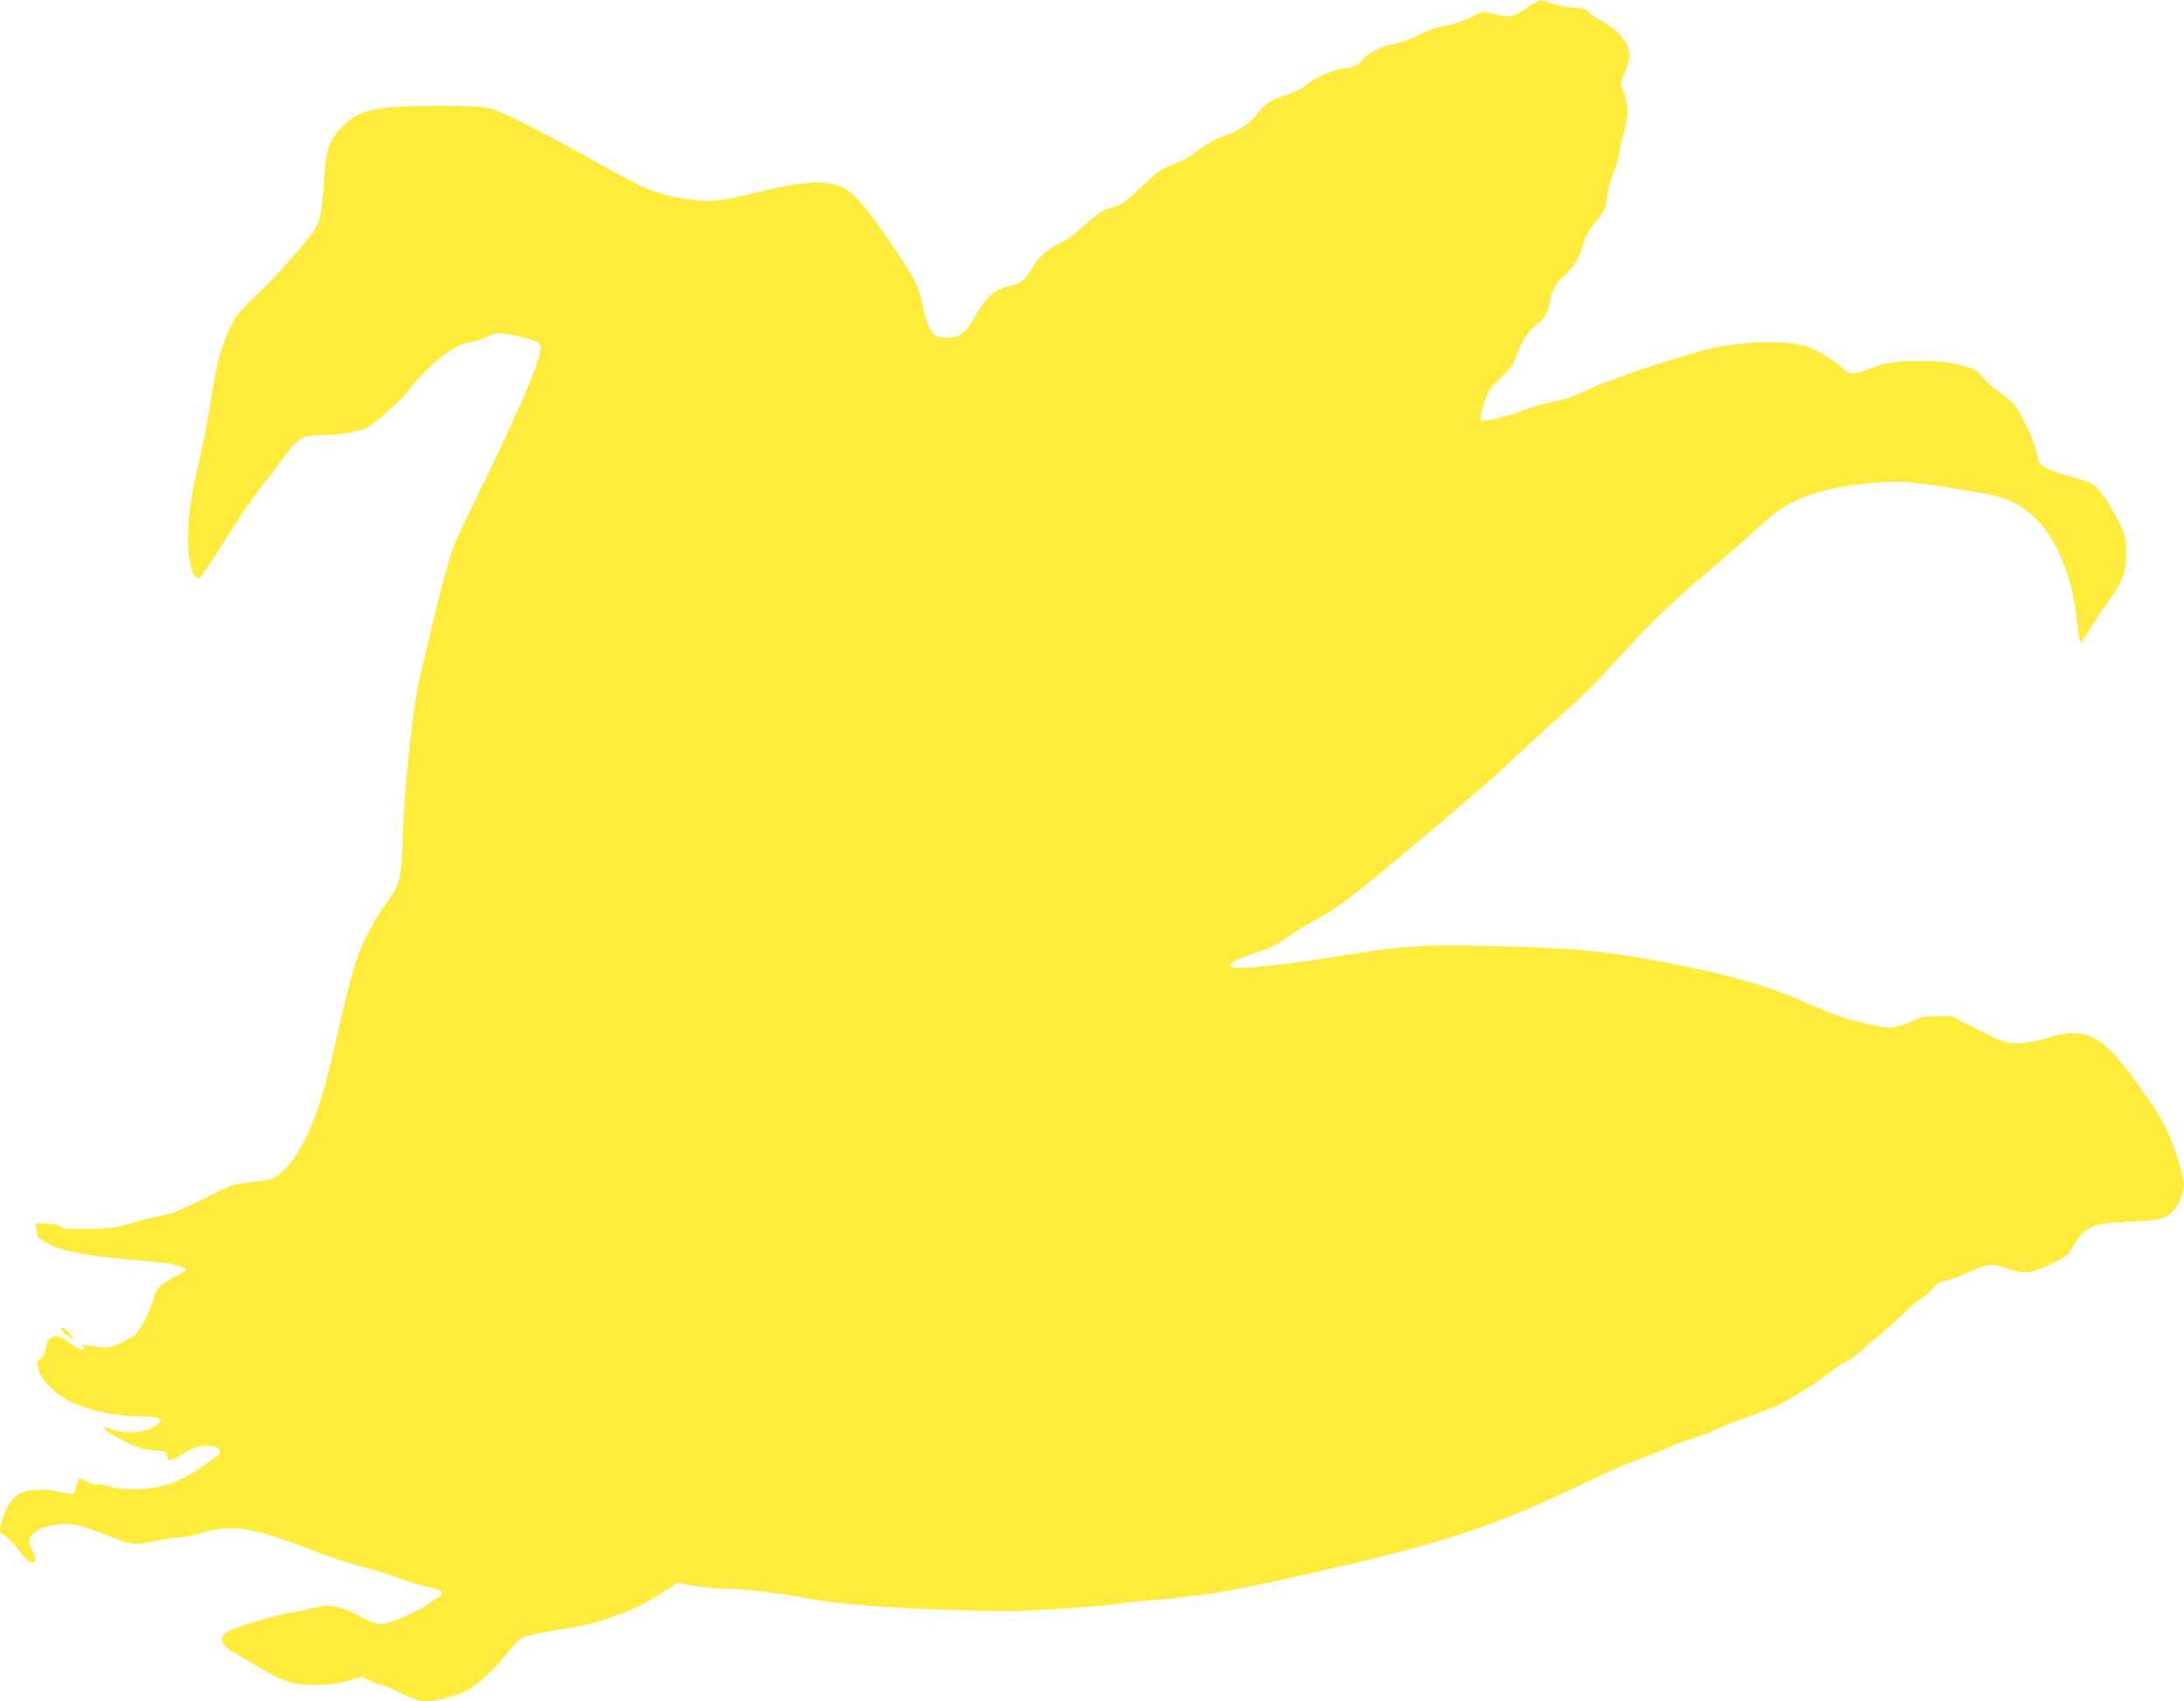 <?xml version="1.0" standalone="no"?>
<!DOCTYPE svg PUBLIC "-//W3C//DTD SVG 20010904//EN"
 "http://www.w3.org/TR/2001/REC-SVG-20010904/DTD/svg10.dtd">
<svg version="1.0" xmlns="http://www.w3.org/2000/svg"
 width="1280pt" height="997pt" viewBox="0 0 1280 997"
 preserveAspectRatio="xMidYMid meet">
<g transform="translate(0,997) scale(0.1,-0.1)"
fill="#ffeb3b" stroke="none">
<path d="M8955 9928 c-87 -59 -102 -62 -189 -43 l-75 17 -88 -40 c-51 -23
-112 -43 -145 -47 -37 -4 -83 -20 -131 -45 -41 -22 -105 -46 -144 -54 -88 -18
-158 -53 -201 -100 -33 -36 -45 -41 -119 -49 -54 -6 -169 -59 -208 -96 -18
-17 -63 -39 -110 -55 -100 -33 -130 -52 -180 -118 -45 -58 -103 -95 -203 -129
-34 -11 -89 -42 -123 -67 -77 -59 -109 -77 -184 -104 -50 -18 -77 -38 -165
-123 -96 -92 -111 -103 -167 -119 -65 -18 -89 -34 -184 -122 -30 -28 -80 -64
-110 -79 -96 -49 -139 -86 -180 -157 -41 -69 -66 -90 -129 -103 -89 -19 -138
-62 -209 -186 -50 -89 -92 -119 -164 -119 -81 0 -112 44 -142 201 -19 103 -50
160 -209 389 -151 218 -210 279 -290 304 -92 29 -228 18 -452 -37 -223 -55
-285 -63 -405 -47 -192 25 -251 49 -599 245 -277 155 -510 272 -576 289 -48
12 -117 16 -302 16 -370 0 -463 -20 -563 -119 -80 -80 -99 -136 -110 -321 -11
-173 -22 -232 -53 -283 -41 -67 -211 -259 -338 -382 -102 -98 -130 -132 -155
-185 -62 -132 -83 -215 -127 -495 -14 -88 -41 -225 -61 -305 -19 -80 -43 -199
-51 -265 -28 -211 -6 -403 47 -413 14 -2 55 57 225 328 47 74 111 165 142 203
31 38 83 105 115 150 105 147 120 157 254 157 107 0 225 23 267 52 89 63 175
142 236 218 115 147 263 261 355 275 25 3 71 18 101 32 53 24 60 25 123 14 36
-6 93 -19 126 -29 52 -16 60 -22 63 -44 8 -68 -123 -371 -429 -995 -81 -165
-95 -202 -140 -375 -28 -106 -64 -249 -79 -318 -16 -69 -40 -170 -54 -225 -43
-168 -95 -644 -105 -955 -9 -259 -15 -284 -100 -398 -28 -38 -70 -107 -95
-153 -78 -147 -109 -253 -222 -754 -87 -390 -220 -652 -356 -704 -15 -6 -71
-15 -125 -20 -95 -10 -103 -13 -269 -96 -140 -70 -186 -89 -255 -101 -46 -9
-127 -29 -179 -45 -83 -25 -113 -29 -240 -31 -124 -3 -149 0 -170 15 -16 11
-43 17 -83 17 l-59 0 6 -31 c3 -17 6 -37 6 -44 0 -8 33 -29 73 -49 86 -42 232
-68 503 -91 97 -8 188 -18 202 -21 56 -12 92 -26 92 -35 0 -5 -26 -22 -59 -38
-84 -43 -119 -76 -127 -119 -9 -50 -79 -193 -107 -220 -12 -11 -53 -35 -90
-53 -71 -33 -65 -32 -192 -13 -36 6 -38 5 -26 -10 27 -33 -25 -17 -80 24 -84
63 -127 50 -144 -43 -4 -21 -15 -42 -26 -48 -67 -35 41 -192 176 -254 121 -56
259 -85 408 -85 128 0 151 -23 69 -68 -53 -30 -175 -34 -236 -8 -63 26 -62 3
1 -32 140 -75 165 -85 242 -91 74 -6 76 -7 79 -33 4 -36 15 -35 82 5 30 18 70
39 89 45 67 23 142 8 141 -29 -1 -18 -166 -130 -250 -168 -111 -52 -311 -65
-416 -27 -26 9 -45 11 -51 5 -6 -6 -28 0 -58 16 -27 13 -50 23 -51 22 -1 -1
-8 -22 -16 -47 l-15 -45 -44 3 c-24 2 -51 8 -61 13 -23 12 -135 11 -183 -2
-54 -15 -99 -66 -124 -141 -24 -71 -27 -108 -8 -108 15 0 85 -72 110 -112 24
-39 65 -64 79 -50 9 9 6 25 -12 62 -19 40 -22 56 -14 78 20 60 172 99 284 72
29 -7 109 -35 178 -62 139 -55 155 -56 297 -24 39 8 91 15 116 16 25 0 83 12
130 26 175 53 303 34 629 -94 91 -36 230 -82 310 -103 80 -21 180 -51 222 -68
68 -27 125 -43 221 -65 33 -8 35 -31 5 -47 -13 -7 -39 -25 -58 -40 -19 -16
-84 -49 -144 -75 -130 -56 -146 -55 -275 12 -104 55 -159 64 -252 41 -35 -9
-94 -21 -130 -27 -77 -12 -317 -82 -369 -108 -61 -30 -50 -83 29 -125 25 -14
91 -53 145 -86 140 -85 205 -106 336 -106 82 0 123 5 188 25 l83 24 42 -21
c23 -12 56 -25 72 -28 17 -3 71 -26 122 -51 70 -33 104 -44 140 -44 59 0 173
29 230 58 64 33 172 131 242 220 38 49 77 87 98 97 20 10 106 28 192 41 177
27 287 56 413 109 81 34 119 55 246 135 l52 33 100 -16 c54 -10 133 -17 175
-17 99 0 316 -25 480 -56 232 -43 613 -68 1160 -76 128 -2 664 34 683 46 4 2
70 9 147 15 330 27 464 48 905 147 840 189 1119 280 1680 549 118 57 262 119
320 139 58 20 125 47 150 60 25 13 86 36 135 51 50 15 115 40 145 55 30 15
116 49 190 75 74 26 157 58 184 72 83 42 252 149 303 191 26 22 67 50 91 61
24 12 69 46 100 74 31 29 89 78 127 109 39 32 92 80 118 108 27 27 67 61 91
75 23 14 57 42 74 64 23 29 40 39 69 43 21 3 79 24 129 47 127 57 139 58 240
26 105 -34 134 -30 258 29 83 40 94 49 124 98 73 122 111 139 332 148 175 8
208 15 252 57 30 29 68 118 68 160 0 46 -60 236 -104 328 -51 107 -234 364
-322 453 -113 113 -206 132 -384 77 -69 -21 -115 -29 -168 -28 -71 0 -77 2
-230 79 l-156 79 -86 0 c-69 0 -93 -5 -127 -23 -23 -12 -67 -28 -97 -36 -50
-13 -62 -13 -162 9 -141 31 -207 53 -367 124 -226 100 -435 161 -786 231 -382
76 -588 96 -1096 106 -391 7 -505 0 -850 -56 -399 -65 -655 -88 -655 -60 0 18
63 50 157 79 67 21 113 43 170 83 43 30 114 74 158 98 136 74 210 129 505 375
407 340 529 446 713 618 89 84 218 201 285 260 67 59 186 178 264 265 200 221
325 343 543 528 105 88 231 199 280 245 149 140 238 190 411 235 133 34 355
57 469 50 101 -7 439 -60 529 -82 203 -52 341 -203 425 -467 30 -95 43 -165
59 -315 4 -40 11 -74 17 -75 5 -1 30 34 56 78 25 45 73 118 107 163 79 107
104 173 103 277 0 95 -8 125 -57 213 -56 104 -100 165 -134 191 -18 13 -76 33
-133 48 -108 26 -183 62 -190 91 -3 9 -8 35 -12 57 -8 51 -93 230 -130 273
-15 18 -54 51 -86 73 -32 21 -73 58 -91 80 -41 51 -62 62 -163 85 -57 13 -119
19 -215 18 -144 0 -215 -11 -310 -50 -77 -31 -97 -30 -135 4 -44 41 -158 112
-207 129 -110 38 -331 37 -536 -2 -140 -27 -586 -172 -724 -235 -118 -55 -188
-79 -281 -95 -21 -3 -78 -21 -127 -40 -103 -39 -239 -70 -252 -57 -5 5 3 45
18 93 25 78 32 89 99 154 62 60 75 79 94 137 24 71 72 143 120 177 41 30 68
77 76 136 9 64 35 109 91 158 49 43 83 102 108 189 11 38 32 76 67 117 53 63
69 102 69 162 0 20 13 68 30 106 16 39 34 99 39 134 6 35 20 95 31 134 26 90
25 149 -2 220 l-21 56 26 65 c15 35 27 79 27 96 0 75 -66 155 -175 212 -27 15
-57 36 -66 47 -12 17 -29 22 -80 24 -35 1 -92 12 -126 24 -34 11 -68 21 -75
20 -7 0 -40 -18 -73 -41z"/>
<path d="M371 2164 c29 -31 66 -53 54 -32 -16 28 -49 58 -63 58 -11 0 -9 -7 9
-26z"/>
</g>
</svg>
